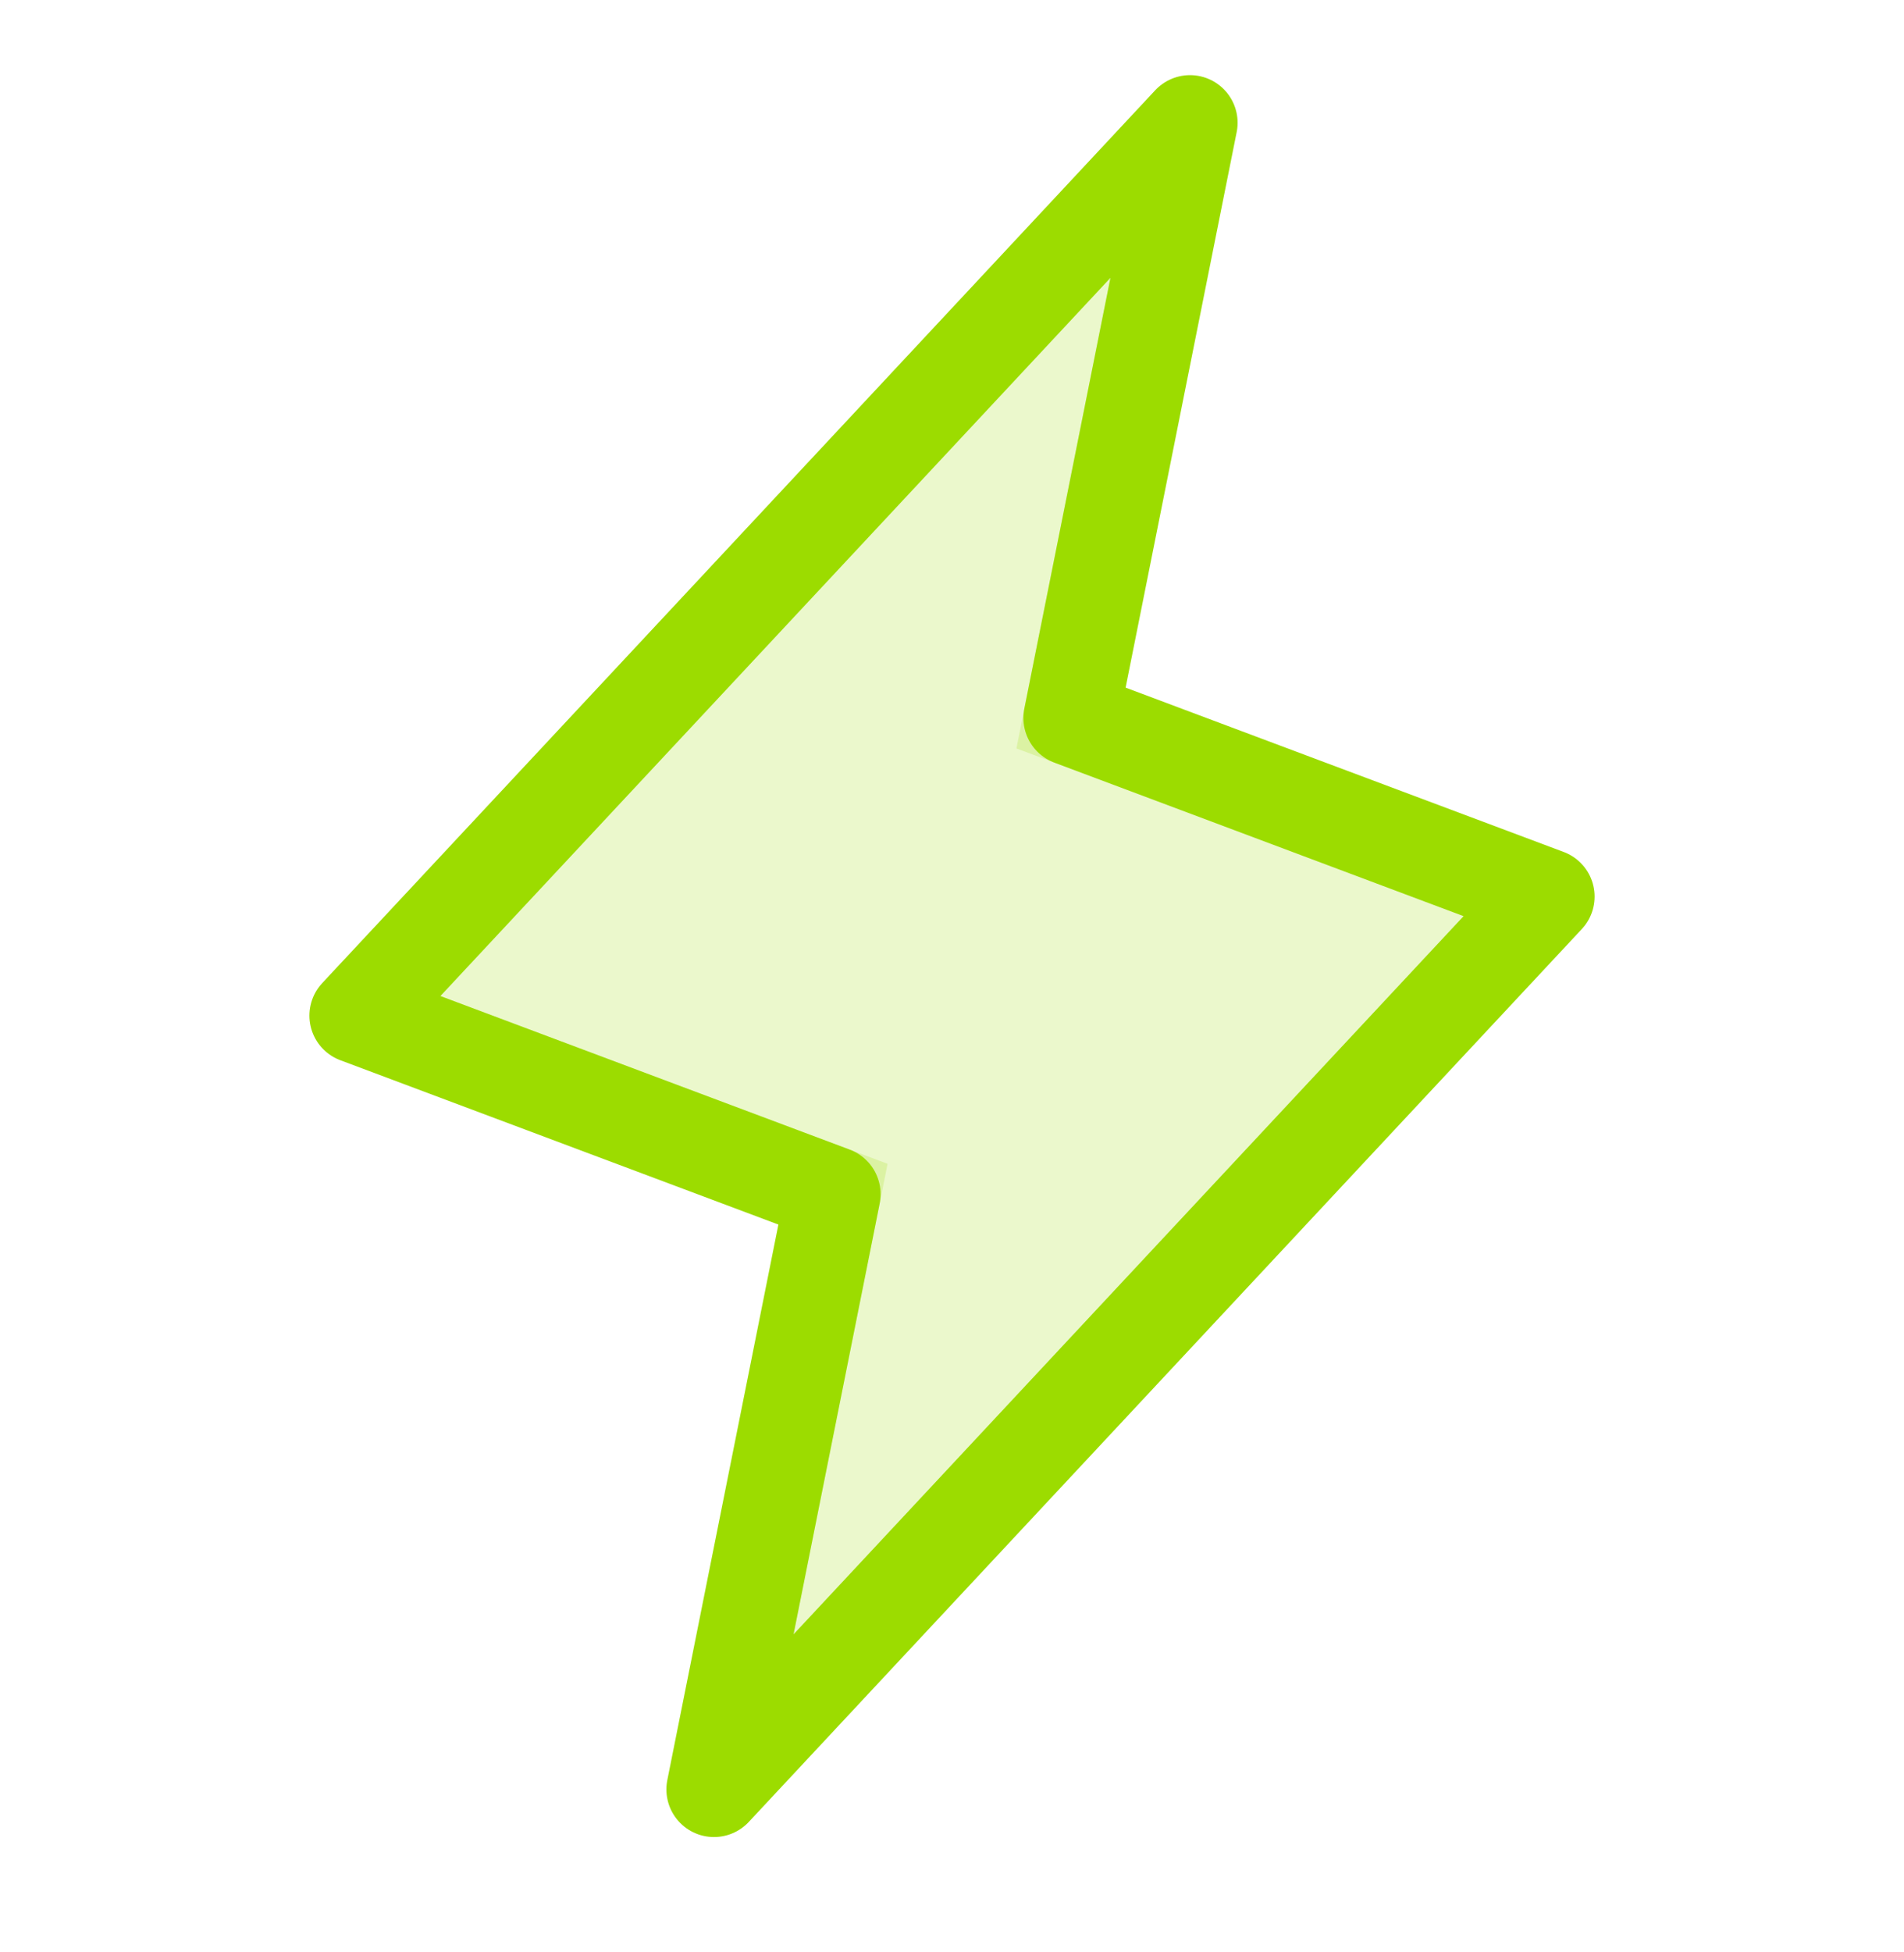 <?xml version="1.0" encoding="UTF-8"?>
<svg xmlns="http://www.w3.org/2000/svg" width="40" height="41" viewBox="0 0 40 41" fill="none">
  <g clip-path="url(#clip0_3176_41374)">
    <path opacity="0.2" d="M22.01 14.98L21.927 15.398L22.324 15.546L31.624 19.033L15.835 35.951L17.99 25.176L18.073 24.759L17.676 24.61L8.375 21.122L24.164 4.205L22.01 14.98Z" fill="#9CDC00" stroke="#9CDC00"></path>
    <path d="M25 2.578L22.5 15.078L32.5 18.828L15 37.578L17.5 25.078L7.5 21.328L25 2.578Z" stroke="#9CDC00" stroke-width="2" stroke-linecap="round" stroke-linejoin="round"></path>
  </g>
  <defs>
    <clipPath id="clip0_3176_41374">
      <rect width="40" height="40" fill="white" transform="translate(0 0.078)"></rect>
    </clipPath>
  </defs>
</svg>
